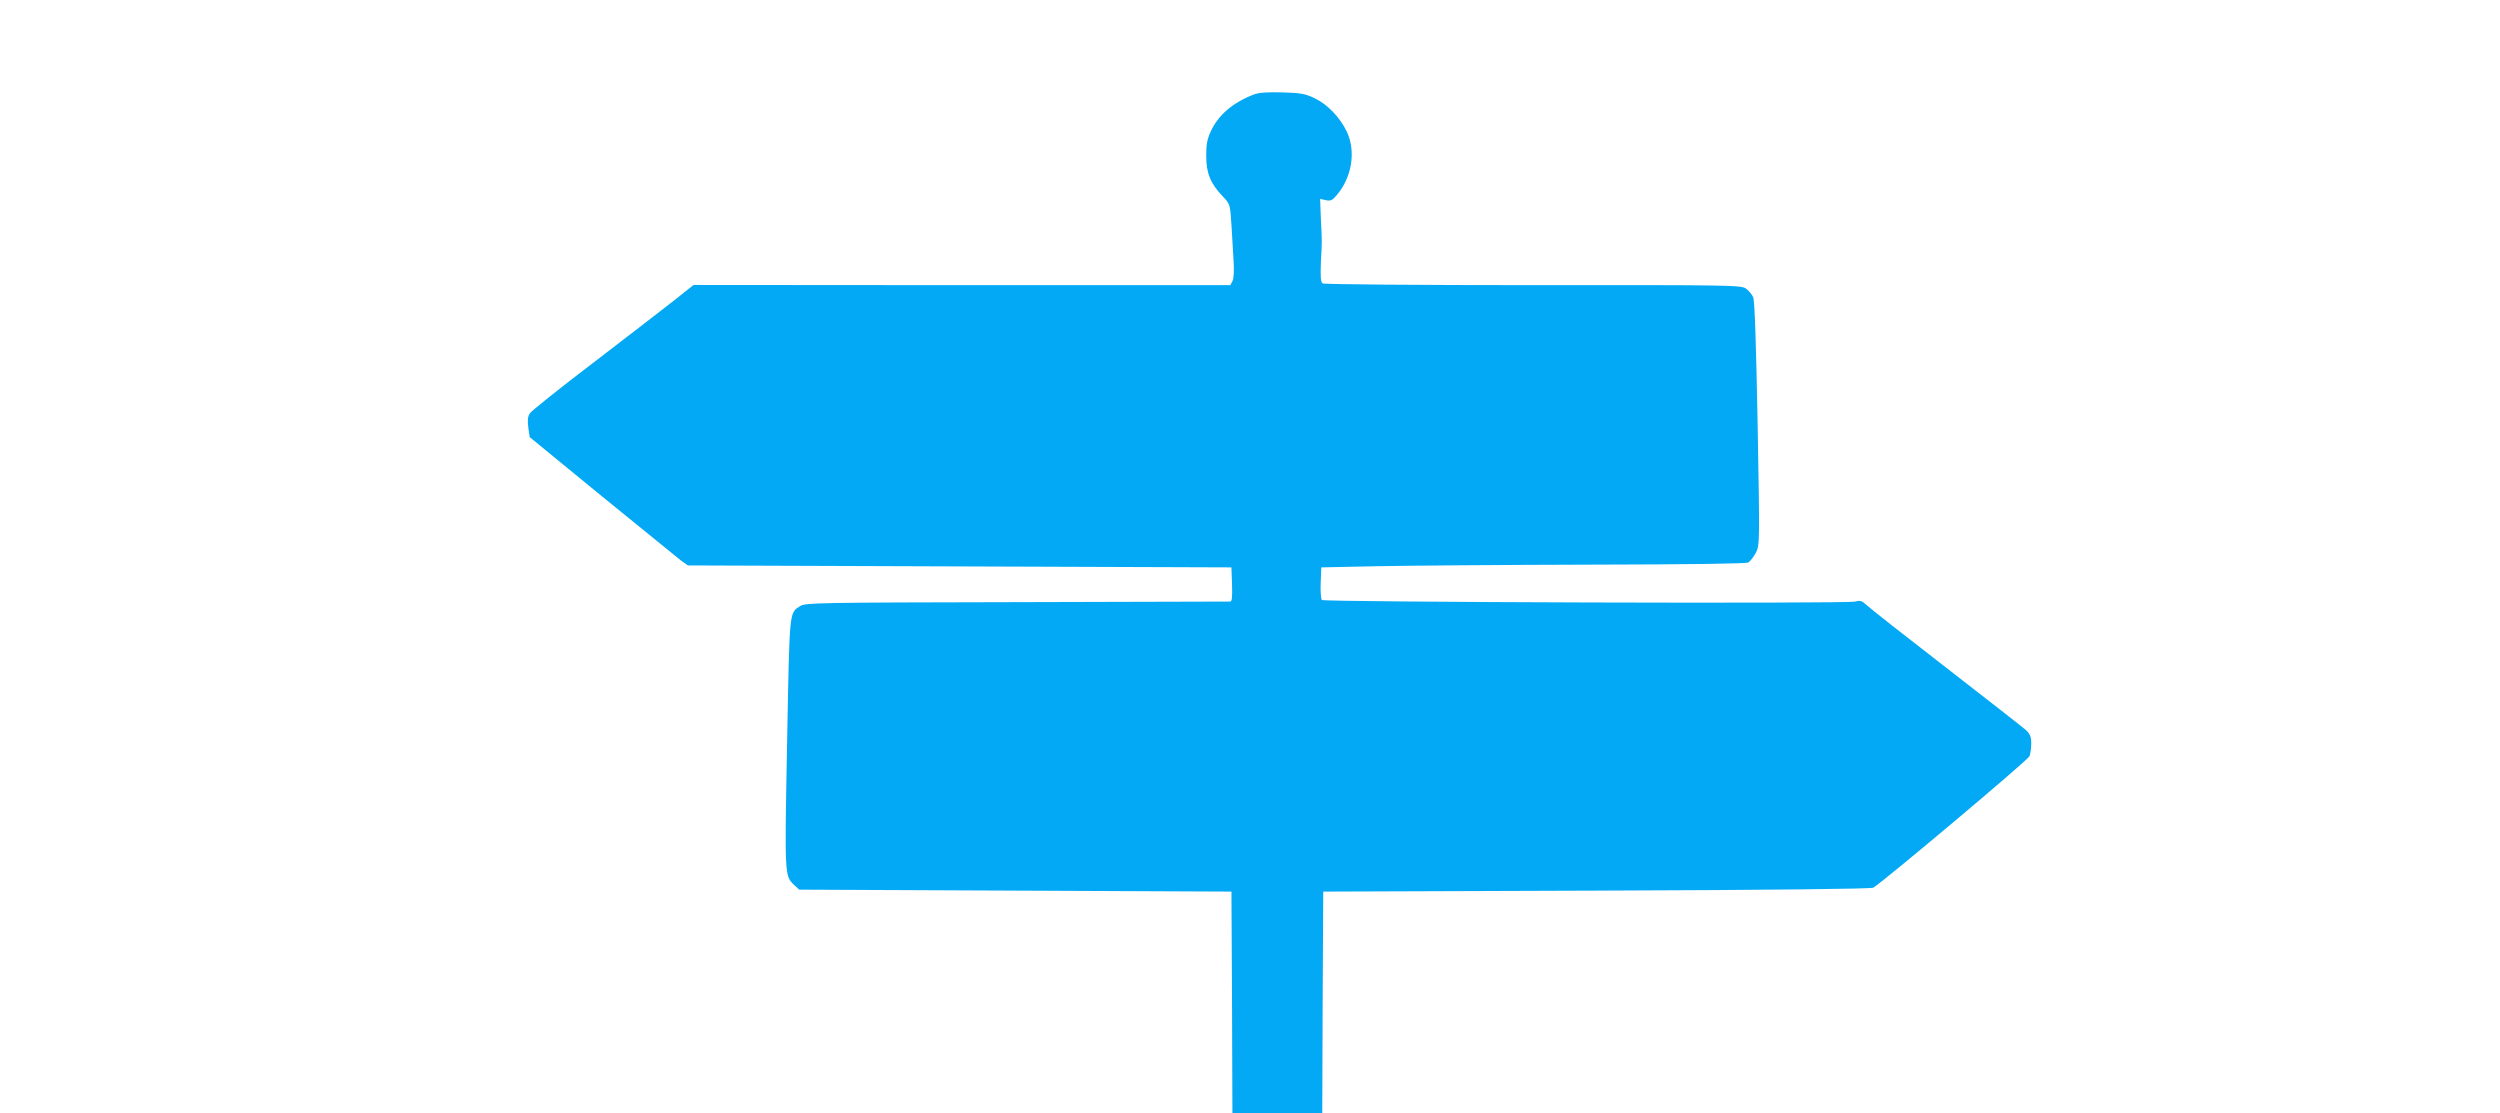 <?xml version="1.0" standalone="no"?>
<!DOCTYPE svg PUBLIC "-//W3C//DTD SVG 20010904//EN"
 "http://www.w3.org/TR/2001/REC-SVG-20010904/DTD/svg10.dtd">
<svg version="1.0" xmlns="http://www.w3.org/2000/svg"
 width="1280pt" height="570pt" viewBox="0 0 1280 570"
 preserveAspectRatio="xMidYMid meet">
<g transform="translate(0,570) scale(0.1,-0.1)"
fill="#03a9f4" stroke="none">
<path d="M6419 5216 c-108 -42 -182 -105 -221 -191 -17 -38 -23 -67 -22 -125
0 -87 22 -140 84 -205 38 -40 38 -40 45 -145 3 -58 8 -142 11 -187 3 -51 1
-89 -6 -103 l-11 -20 -1374 0 -1374 1 -93 -74 c-51 -40 -236 -183 -411 -317
-175 -133 -325 -253 -334 -266 -11 -17 -13 -36 -8 -73 l7 -49 371 -304 c205
-167 387 -315 405 -329 l34 -24 1391 -5 1392 -5 3 -87 c2 -67 0 -88 -10 -88
-7 0 -499 -1 -1093 -3 -1014 -2 -1083 -3 -1108 -20 -57 -37 -54 -12 -67 -699
-13 -682 -13 -683 36 -729 l26 -24 1106 -5 1107 -5 3 -568 2 -567 230 0 230 0
2 568 3 567 1400 5 c907 3 1406 9 1416 15 56 34 793 654 800 673 5 13 9 42 9
66 0 33 -6 48 -27 68 -16 14 -199 157 -408 319 -209 162 -393 306 -408 321
-24 22 -33 25 -59 18 -39 -12 -2719 -3 -2730 8 -5 5 -8 44 -6 88 l3 79 285 6
c157 3 644 7 1083 8 528 1 805 5 818 11 10 6 28 29 39 50 20 40 20 45 9 663
-8 421 -15 630 -23 646 -6 13 -22 33 -36 43 -24 18 -67 19 -1090 18 -586 0
-1071 4 -1078 9 -10 6 -12 32 -9 107 6 119 6 97 0 222 l-4 104 29 -7 c25 -5
34 -1 57 27 77 91 98 223 51 323 -34 72 -98 140 -163 171 -49 24 -70 28 -167
31 -77 2 -122 -1 -147 -11z"/>
</g>
</svg>

